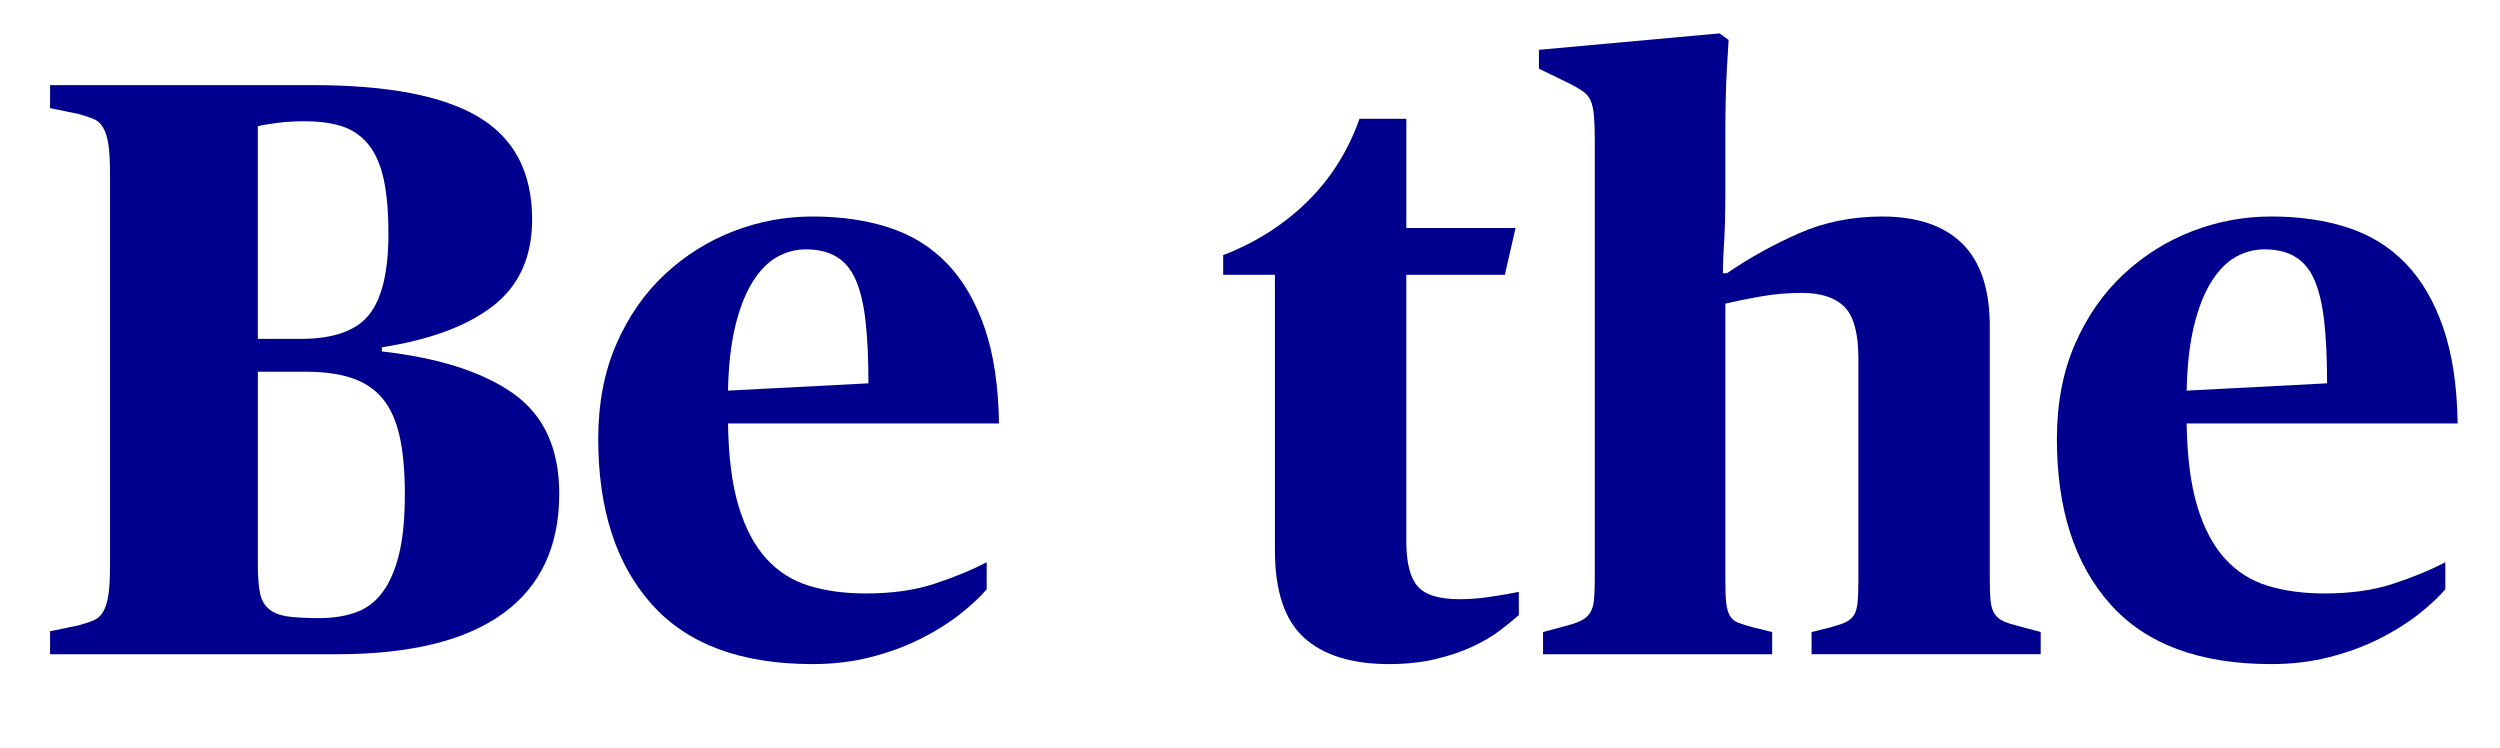 <?xml version="1.0" encoding="utf-8"?>
<!-- Generator: Adobe Illustrator 23.0.4, SVG Export Plug-In . SVG Version: 6.00 Build 0)  -->
<svg version="1.1" id="レイヤー_1" xmlns="http://www.w3.org/2000/svg" xmlns:xlink="http://www.w3.org/1999/xlink" x="0px"
	 y="0px" width="324px" height="97px" viewBox="0 0 324 97" style="enable-background:new 0 0 324 97;" xml:space="preserve">
<style type="text/css">
	.st0{fill:none;}
	.st1{fill:#00008F;}
</style>
<rect class="st0" width="324" height="97"/>
<g>
	<path class="st1" d="M6.489,81.809l3.619-0.745c0.78-0.213,1.437-0.426,1.969-0.638c0.532-0.213,0.957-0.586,1.277-1.118
		c0.319-0.532,0.549-1.259,0.692-2.181c0.142-0.921,0.213-2.199,0.213-3.832V22.526c0-1.632-0.071-2.909-0.213-3.832
		c-0.143-0.921-0.372-1.65-0.692-2.182c-0.319-0.532-0.745-0.905-1.277-1.117c-0.532-0.213-1.189-0.426-1.969-0.638l-3.619-0.745
		v-2.98h34.058c9.72,0,16.886,1.38,21.5,4.141c4.612,2.761,6.918,7.186,6.918,13.273c0,4.814-1.668,8.531-5.002,11.15
		c-3.336,2.619-8.16,4.424-14.475,5.415v0.53c7.451,0.855,13.145,2.686,17.083,5.493c3.938,2.809,5.907,7.127,5.907,12.958
		c0,6.827-2.431,12.001-7.291,15.52c-4.861,3.519-12.045,5.278-21.553,5.278H6.489V81.809z M38.951,43.919
		c4.257,0,7.219-1.046,8.887-3.14c1.667-2.092,2.501-5.588,2.501-10.483c0-2.909-0.213-5.303-0.638-7.184
		c-0.426-1.879-1.101-3.369-2.023-4.47c-0.923-1.099-2.059-1.863-3.406-2.288c-1.349-0.426-2.946-0.638-4.79-0.638
		c-1.277,0-2.466,0.071-3.566,0.213c-1.101,0.143-1.934,0.284-2.501,0.426v27.566H38.951z M41.399,80.106
		c1.773,0,3.353-0.249,4.736-0.75c1.384-0.499,2.536-1.374,3.459-2.625c0.921-1.25,1.631-2.893,2.129-4.929
		c0.495-2.036,0.745-4.625,0.745-7.768c0-3-0.231-5.518-0.692-7.553c-0.463-2.036-1.208-3.662-2.235-4.876
		c-1.029-1.214-2.359-2.09-3.991-2.626c-1.633-0.535-3.584-0.803-5.854-0.803h-6.279v24.965c0,1.5,0.088,2.716,0.266,3.644
		c0.176,0.928,0.567,1.643,1.171,2.142c0.602,0.501,1.418,0.822,2.448,0.965C38.329,80.034,39.696,80.106,41.399,80.106z"/>
	<path class="st1" d="M105.31,86.066c-9.296,0-16.249-2.59-20.861-7.77c-4.613-5.179-6.918-12.31-6.918-21.393
		c0-4.612,0.78-8.71,2.341-12.293c1.56-3.582,3.654-6.599,6.28-9.047c2.624-2.448,5.588-4.31,8.887-5.588
		c3.299-1.277,6.722-1.916,10.271-1.916c3.689,0,7.007,0.484,9.952,1.449c2.943,0.966,5.444,2.523,7.503,4.668
		c2.057,2.145,3.672,4.917,4.842,8.313c1.171,3.397,1.791,7.528,1.863,12.391H94.348c0.07,4.357,0.532,7.943,1.384,10.753
		c0.851,2.81,2.039,5.061,3.566,6.747c1.525,1.686,3.369,2.864,5.534,3.531c2.164,0.669,4.63,1.001,7.397,1.001
		c3.334,0,6.261-0.407,8.781-1.224c2.517-0.815,4.806-1.756,6.864-2.82v3.512c-0.923,1.064-2.112,2.165-3.566,3.299
		c-1.455,1.136-3.139,2.181-5.055,3.139c-1.916,0.958-4.045,1.739-6.386,2.341S108.006,86.066,105.31,86.066z M104.459,32.318
		c-1.349,0-2.608,0.334-3.778,1c-1.171,0.667-2.218,1.736-3.14,3.21c-0.923,1.473-1.668,3.366-2.235,5.681
		c-0.569,2.315-0.888,5.121-0.958,8.416l18.2-0.946c0-3.156-0.125-5.838-0.372-8.049c-0.249-2.208-0.675-3.998-1.277-5.365
		c-0.604-1.367-1.437-2.366-2.501-2.998C107.333,32.633,106.019,32.318,104.459,32.318z"/>
	<path class="st1" d="M180.023,86.066c-4.826,0-8.498-1.141-11.016-3.419c-2.519-2.28-3.778-6.056-3.778-11.33v-35.7h-6.705v-2.554
		c4.186-1.612,7.804-3.908,10.856-6.888c3.05-2.98,5.321-6.572,6.812-10.78h6.067v14.156h14.156l-1.384,6.067h-12.772v34.572
		c0,2.704,0.479,4.625,1.437,5.762s2.784,1.706,5.481,1.706c1.277,0,2.624-0.106,4.044-0.319c1.419-0.213,2.625-0.426,3.619-0.639
		v3.015c-0.638,0.573-1.455,1.237-2.448,1.99c-0.994,0.755-2.181,1.455-3.565,2.101c-1.384,0.645-2.98,1.182-4.79,1.615
		C184.227,85.85,182.222,86.066,180.023,86.066z"/>
	<path class="st1" d="M199.978,81.915l2.767-0.745c0.852-0.213,1.544-0.442,2.075-0.692c0.532-0.248,0.94-0.585,1.224-1.011
		c0.283-0.426,0.461-0.975,0.532-1.65c0.07-0.674,0.107-1.578,0.107-2.714V18.056c0-1.277-0.037-2.305-0.107-3.087
		c-0.071-0.78-0.213-1.418-0.426-1.916c-0.213-0.495-0.551-0.905-1.011-1.224c-0.462-0.319-1.048-0.655-1.756-1.011l-3.938-1.916
		V6.455l23.415-2.129l1.171,0.852c-0.072,1.064-0.143,2.235-0.213,3.512c-0.072,1.135-0.125,2.466-0.16,3.991
		c-0.036,1.527-0.053,3.176-0.053,4.949v7.237c0,1.49-0.018,2.857-0.053,4.097c-0.037,1.243-0.09,2.36-0.16,3.353
		c-0.071,1.136-0.106,2.165-0.106,3.087h0.532c2.909-1.986,6.013-3.707,9.313-5.162c3.299-1.453,6.9-2.182,10.803-2.182
		c4.54,0,7.999,1.171,10.377,3.512c2.376,2.341,3.566,5.926,3.566,10.75v32.781c0,1.207,0.035,2.147,0.106,2.82
		c0.07,0.675,0.248,1.224,0.532,1.65c0.283,0.426,0.674,0.745,1.171,0.958c0.496,0.213,1.171,0.426,2.023,0.638l2.767,0.745v2.874
		h-29.695v-2.874l2.554-0.638c0.78-0.213,1.4-0.426,1.863-0.638c0.461-0.213,0.815-0.514,1.065-0.905
		c0.248-0.389,0.407-0.939,0.479-1.649c0.07-0.709,0.106-1.703,0.106-2.98v-28.63c0-3.263-0.604-5.498-1.809-6.705
		c-1.207-1.206-3.052-1.809-5.535-1.809c-1.846,0-3.655,0.159-5.428,0.479c-1.775,0.319-3.265,0.622-4.47,0.905v35.761
		c0,1.277,0.035,2.272,0.106,2.98c0.07,0.71,0.23,1.277,0.479,1.703c0.248,0.426,0.602,0.729,1.065,0.905
		c0.46,0.178,1.081,0.373,1.863,0.586l2.554,0.638v2.874h-29.695V81.915z"/>
	<path class="st1" d="M294.351,86.066c-9.296,0-16.249-2.59-20.861-7.77c-4.613-5.179-6.918-12.31-6.918-21.393
		c0-4.612,0.78-8.71,2.341-12.293c1.56-3.582,3.654-6.599,6.28-9.047c2.624-2.448,5.588-4.31,8.887-5.588
		c3.299-1.277,6.722-1.916,10.271-1.916c3.689,0,7.007,0.484,9.952,1.449c2.944,0.966,5.444,2.523,7.503,4.668
		c2.057,2.145,3.672,4.917,4.842,8.313c1.171,3.397,1.791,7.528,1.863,12.391h-35.123c0.07,4.357,0.532,7.943,1.384,10.753
		c0.851,2.81,2.039,5.061,3.566,6.747c1.525,1.686,3.369,2.864,5.534,3.531c2.164,0.669,4.63,1.001,7.397,1.001
		c3.334,0,6.261-0.407,8.781-1.224c2.517-0.815,4.806-1.756,6.864-2.82v3.512c-0.923,1.064-2.112,2.165-3.566,3.299
		c-1.455,1.136-3.139,2.181-5.055,3.139c-1.916,0.958-4.045,1.739-6.386,2.341S297.047,86.066,294.351,86.066z M293.5,32.318
		c-1.349,0-2.608,0.334-3.778,1c-1.171,0.667-2.218,1.736-3.14,3.21c-0.923,1.473-1.668,3.366-2.235,5.681
		c-0.569,2.315-0.888,5.121-0.958,8.416l18.2-0.946c0-3.156-0.125-5.838-0.372-8.049c-0.249-2.208-0.675-3.998-1.277-5.365
		c-0.604-1.367-1.437-2.366-2.501-2.998C296.374,32.633,295.06,32.318,293.5,32.318z"/>
</g>
</svg>
